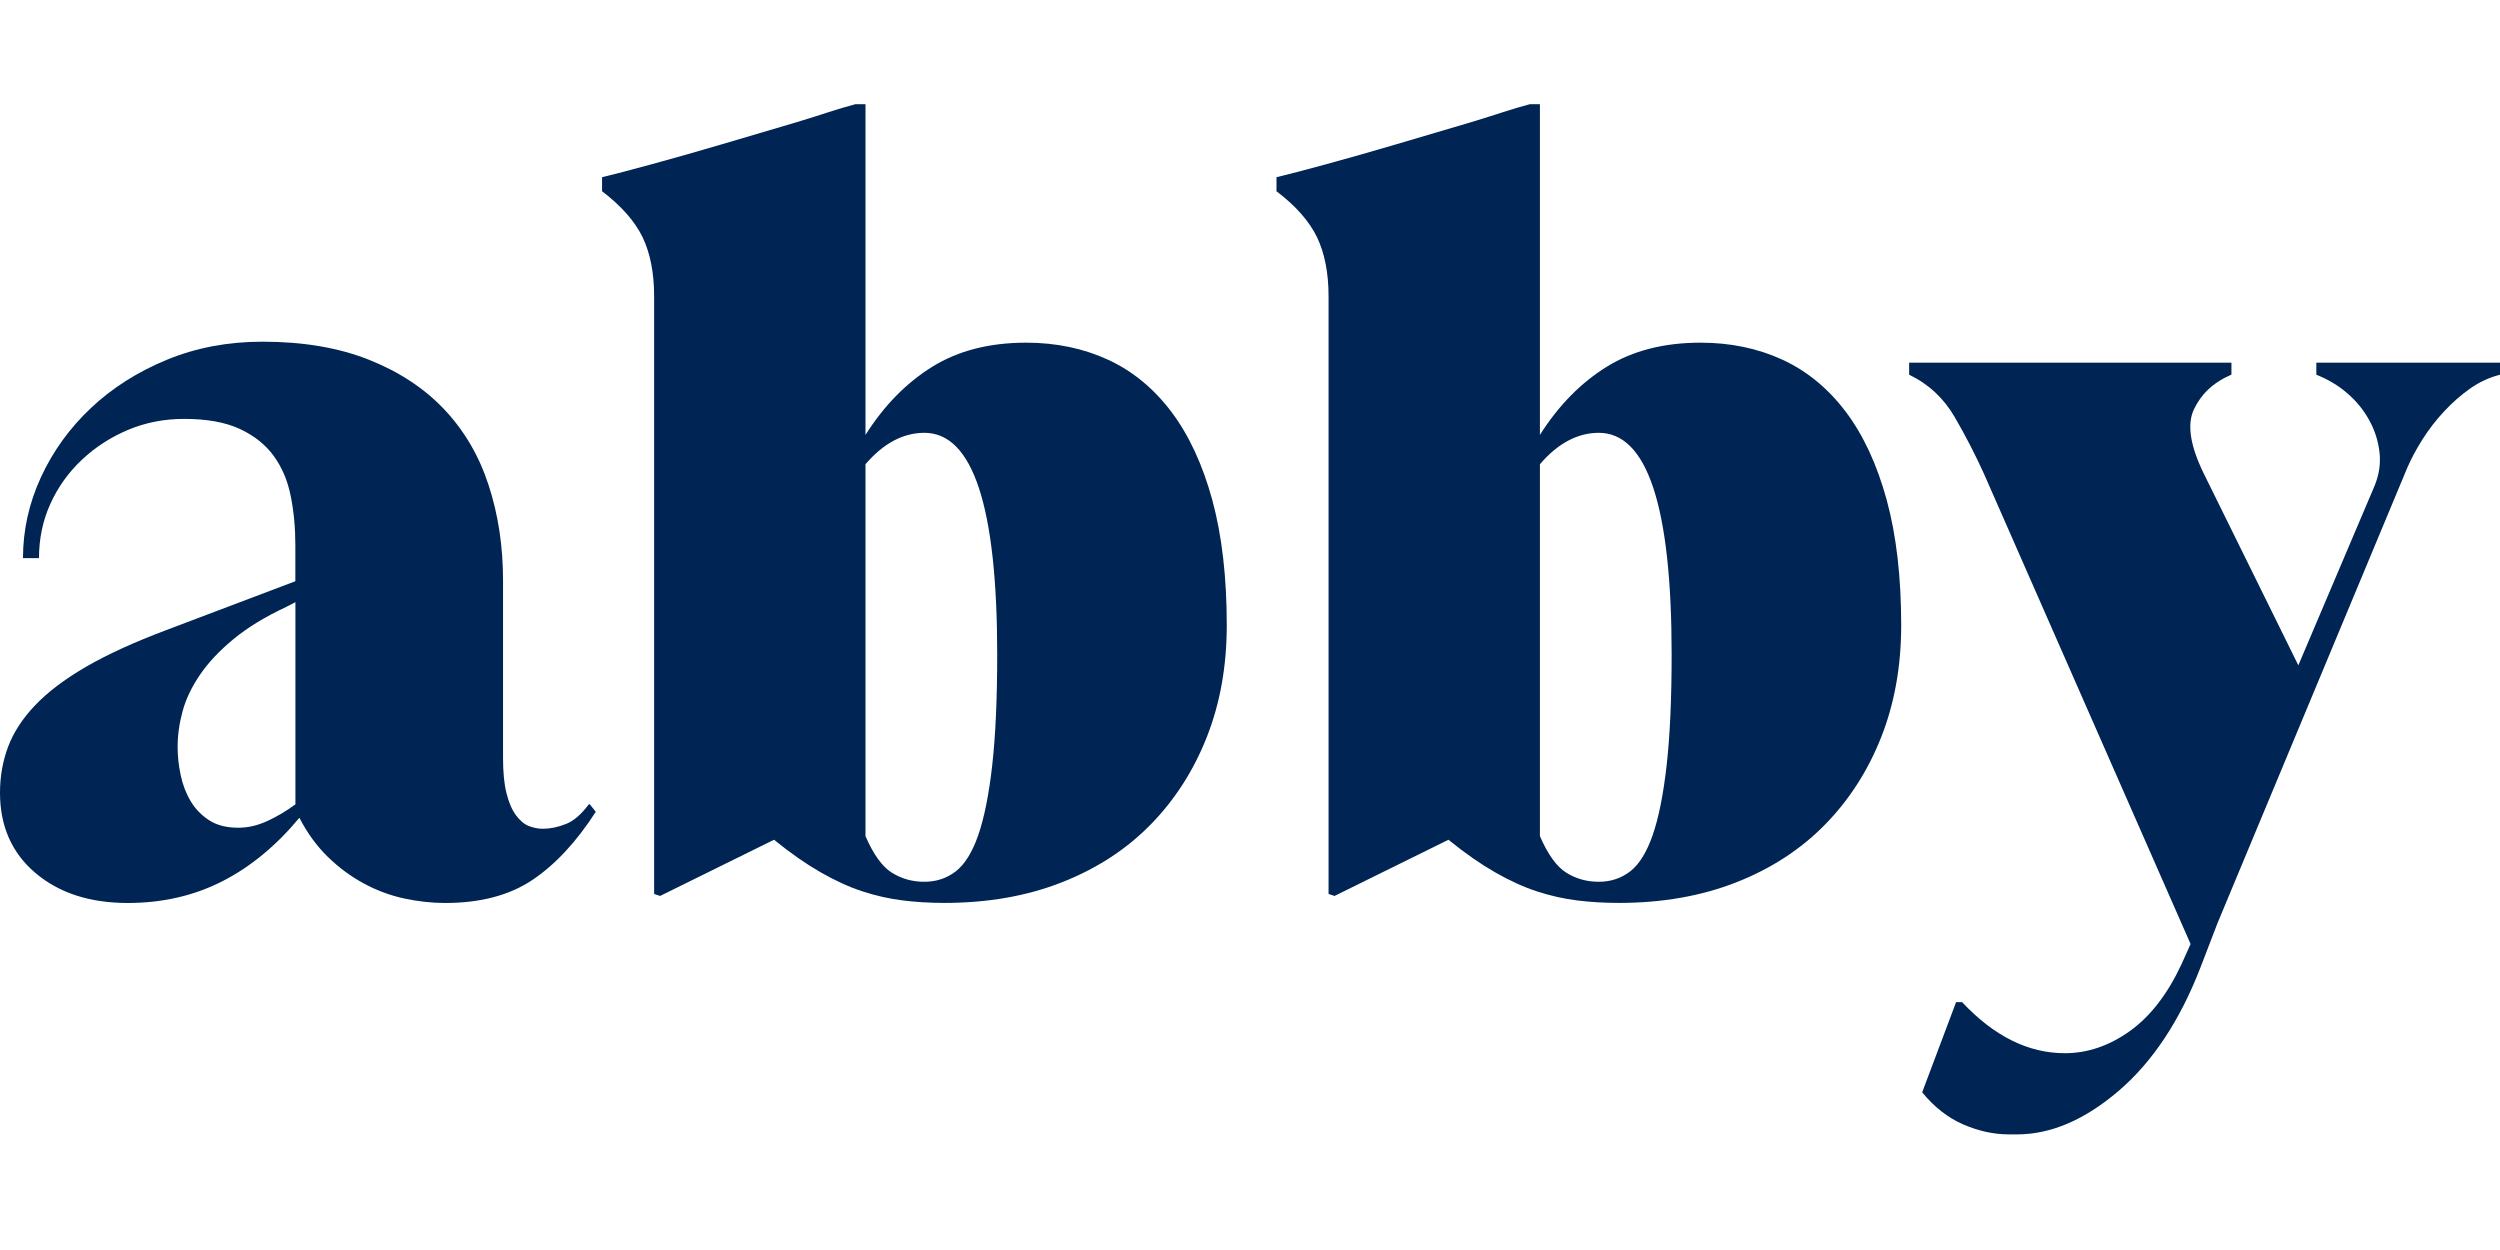<svg width="144" height="72" viewBox="0 0 144 72" fill="none" xmlns="http://www.w3.org/2000/svg">
    <g clip-path="url(#clip0_395_3480)">
        <path
            d="M34.679 11.016V10.207C35.329 10.054 36.286 9.802 37.551 9.457C38.815 9.113 40.167 8.728 41.603 8.304C43.039 7.883 44.467 7.458 45.887 7.038C47.303 6.613 48.245 6.268 49.278 6H49.852V25.05C50.925 23.355 52.209 22.049 53.701 21.124C55.193 20.198 56.996 19.738 59.106 19.738C60.829 19.738 62.401 20.066 63.821 20.719C65.237 21.372 66.454 22.374 67.471 23.72C68.484 25.066 69.27 26.76 69.828 28.8C70.382 30.839 70.662 33.242 70.662 36.015C70.662 38.362 70.279 40.51 69.513 42.453C68.747 44.396 67.662 46.083 66.266 47.505C64.866 48.931 63.163 50.037 61.152 50.826C59.138 51.615 56.888 52.008 54.399 52.008C53.558 52.008 52.752 51.96 51.986 51.864C51.22 51.767 50.45 51.595 49.689 51.347C48.923 51.098 48.117 50.73 47.275 50.249C46.434 49.768 45.58 49.175 44.583 48.37L38.021 51.607L37.678 51.491V17.069C37.678 15.723 37.455 14.589 37.016 13.668C36.565 12.742 35.788 11.861 34.679 11.016ZM49.852 26.74V48.162C50.311 49.219 50.817 49.925 51.376 50.269C51.93 50.618 52.557 50.79 53.243 50.79C53.933 50.79 54.535 50.59 55.053 50.189C55.572 49.788 56.003 49.091 56.346 48.106C56.689 47.12 56.96 45.778 57.152 44.08C57.343 42.381 57.439 40.254 57.439 37.697C57.439 29.188 56.039 24.93 53.243 24.93C52.014 24.934 50.885 25.535 49.852 26.74Z"
            fill="#002554" />
        <path
            d="M73.526 11.016V10.207C74.176 10.054 75.133 9.802 76.398 9.457C77.662 9.113 79.014 8.728 80.45 8.304C81.886 7.883 83.314 7.458 84.734 7.038C86.15 6.613 87.092 6.268 88.125 6H88.699V25.05C89.772 23.355 91.057 22.049 92.549 21.124C94.044 20.198 95.843 19.738 97.953 19.738C99.677 19.738 101.248 20.066 102.668 20.719C104.084 21.372 105.301 22.374 106.318 23.72C107.331 25.066 108.117 26.76 108.675 28.8C109.23 30.839 109.509 33.242 109.509 36.015C109.509 38.362 109.126 40.51 108.36 42.453C107.594 44.396 106.509 46.083 105.113 47.505C103.713 48.931 102.01 50.037 100 50.826C97.985 51.615 95.736 52.008 93.246 52.008C92.405 52.008 91.599 51.96 90.833 51.864C90.067 51.767 89.298 51.595 88.536 51.347C87.77 51.098 86.964 50.73 86.123 50.249C85.281 49.768 84.427 49.175 83.43 48.37L76.868 51.607L76.525 51.491V17.069C76.525 15.723 76.302 14.589 75.863 13.668C75.413 12.742 74.639 11.861 73.526 11.016ZM88.699 26.74V48.162C89.158 49.219 89.665 49.925 90.223 50.269C90.778 50.618 91.404 50.79 92.09 50.79C92.78 50.79 93.382 50.59 93.901 50.189C94.419 49.788 94.85 49.091 95.193 48.106C95.536 47.12 95.807 45.778 95.999 44.08C96.19 42.381 96.286 40.254 96.286 37.697C96.286 29.188 94.886 24.93 92.09 24.93C90.865 24.934 89.732 25.535 88.699 26.74Z"
            fill="#002554" />
        <path
            d="M133.421 20.891V21.584C134.092 21.849 134.69 22.205 135.212 22.658C135.735 23.111 136.154 23.628 136.473 24.212C136.792 24.797 136.987 25.41 137.059 26.051C137.135 26.692 137.039 27.333 136.78 27.974L132.384 38.322L126.916 27.233C126.15 25.651 125.966 24.433 126.369 23.583C126.772 22.734 127.418 22.065 128.531 21.576V20.891H109.967V21.584C111.08 22.117 111.95 22.926 112.584 24.012C113.214 25.098 113.781 26.192 114.279 27.297L126.178 54.376L125.659 55.529C124.854 57.26 123.856 58.55 122.672 59.395C121.483 60.241 120.238 60.665 118.934 60.665C116.828 60.665 114.854 59.684 113.015 57.721H112.672L110.717 62.917C111.407 63.762 112.193 64.379 113.075 64.764C113.956 65.148 114.838 65.341 115.719 65.341H116.178C118.132 65.341 120.087 64.503 122.041 62.829C123.996 61.154 125.568 58.778 126.756 55.702L127.733 53.162L138.655 26.953C138.886 26.42 139.181 25.867 139.544 25.294C139.907 24.725 140.318 24.192 140.781 23.696C141.24 23.203 141.738 22.762 142.277 22.382C142.815 22.001 143.39 21.737 144 21.584V20.891H133.421Z"
            fill="#002554" />
        <path
            d="M34.084 46.467L33.977 46.331H33.913C33.49 46.896 33.059 47.276 32.62 47.453C32.142 47.645 31.691 47.737 31.272 47.737C31.005 47.737 30.734 47.685 30.466 47.581C30.199 47.477 29.952 47.269 29.721 46.96C29.489 46.648 29.31 46.227 29.174 45.69C29.038 45.153 28.975 44.472 28.975 43.643V33.419C28.975 31.456 28.695 29.629 28.141 27.934C27.587 26.24 26.733 24.789 25.584 23.576C24.435 22.362 22.988 21.412 21.244 20.719C19.501 20.026 17.459 19.681 15.122 19.681C13.139 19.681 11.304 20.026 9.621 20.719C7.938 21.412 6.478 22.334 5.249 23.491C4.021 24.645 3.059 25.975 2.365 27.474C1.671 28.976 1.324 30.534 1.324 32.149H2.246C2.246 31.035 2.461 29.994 2.896 29.032C3.331 28.07 3.933 27.221 4.707 26.492C5.477 25.763 6.366 25.186 7.375 24.761C8.384 24.337 9.461 24.128 10.606 24.128C11.911 24.128 12.98 24.321 13.809 24.705C14.639 25.09 15.293 25.611 15.768 26.264C16.242 26.917 16.57 27.686 16.745 28.571C16.924 29.457 17.012 30.398 17.012 31.4V33.479L9.541 36.307C7.702 37 6.171 37.702 4.942 38.415C3.714 39.128 2.74 39.869 2.01 40.638C1.28 41.407 0.766 42.209 0.459 43.034C0.152 43.863 0 44.736 0 45.662C0 47.585 0.678 49.127 2.038 50.281C3.398 51.435 5.17 52.012 7.355 52.012C9.346 52.012 11.157 51.599 12.788 50.77C14.416 49.945 15.899 48.723 17.244 47.104C17.702 47.99 18.249 48.739 18.883 49.356C19.517 49.973 20.203 50.481 20.953 50.886C21.699 51.291 22.477 51.579 23.279 51.752C24.084 51.924 24.87 52.012 25.636 52.012C27.666 52.012 29.342 51.571 30.666 50.686C31.986 49.8 33.203 48.49 34.316 46.76L34.084 46.467ZM17.016 46.331C16.478 46.728 15.931 47.048 15.377 47.3C14.822 47.553 14.276 47.677 13.738 47.677C13.047 47.677 12.481 47.533 12.042 47.244C11.6 46.956 11.245 46.591 10.977 46.139C10.71 45.69 10.518 45.185 10.403 44.628C10.287 44.072 10.231 43.543 10.231 43.038C10.231 42.357 10.327 41.664 10.518 40.963C10.71 40.261 11.045 39.56 11.524 38.859C12.002 38.158 12.645 37.477 13.45 36.812C14.256 36.147 15.269 35.526 16.498 34.953L17.016 34.685V46.331Z"
            fill="#002554" />
    </g>
    <defs>
        <clipPath id="clip0_395_3480">
            <rect width="144" height="72" fill="white" />
        </clipPath>
    </defs>
</svg>